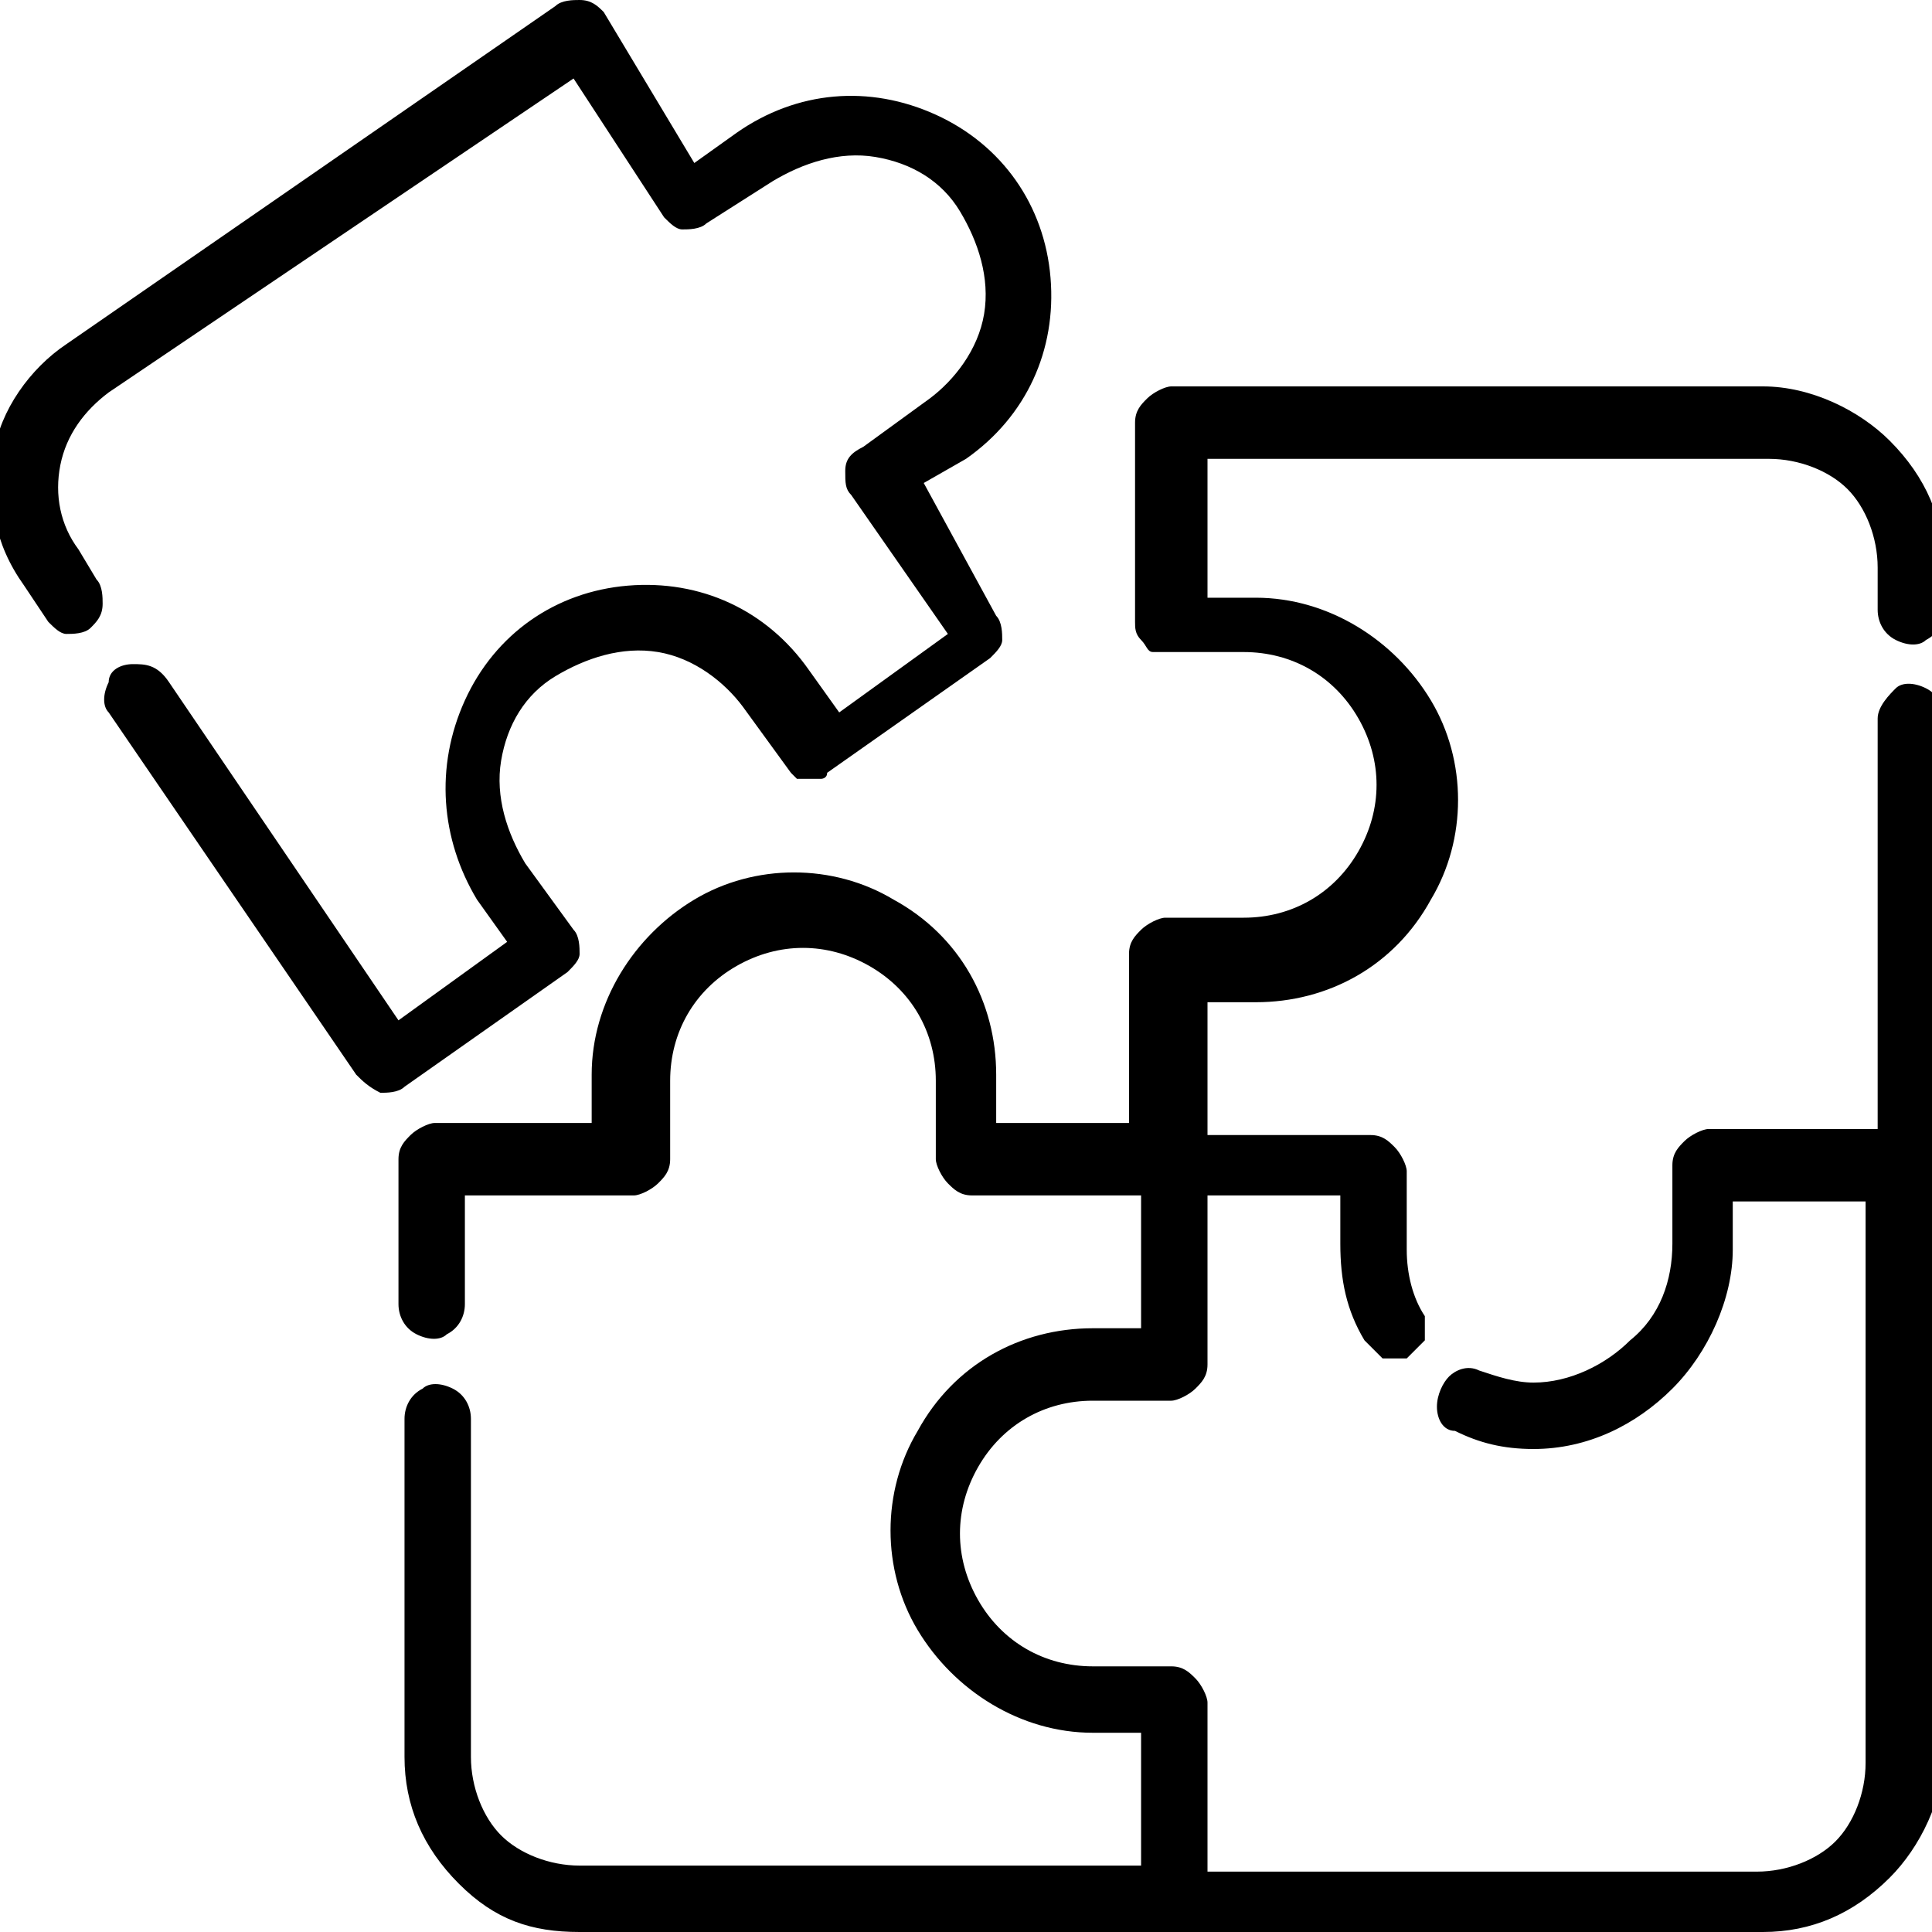 <?xml version="1.0" encoding="utf-8"?>
<!-- Generator: Adobe Illustrator 23.1.1, SVG Export Plug-In . SVG Version: 6.00 Build 0)  -->
<svg version="1.1" id="Layer_1" xmlns="http://www.w3.org/2000/svg" xmlns:xlink="http://www.w3.org/1999/xlink" x="0px" y="0px"
	 viewBox="0 0 32 32" style="enable-background:new 0 0 32 32;" xml:space="preserve">
<g>
	<path d="M32.2,11.9c0-0.2-0.1-0.4-0.3-0.5c-0.2-0.1-0.4-0.1-0.5,0s-0.3,0.3-0.3,0.5v6.8h-2.8c-0.1,0-0.3,0.1-0.4,0.2
		c-0.1,0.1-0.2,0.2-0.2,0.4v1.3c0,0.6-0.2,1.2-0.7,1.6c-0.4,0.4-1,0.7-1.6,0.7c-0.3,0-0.6-0.1-0.9-0.2c-0.2-0.1-0.4,0-0.5,0.1
		c-0.1,0.1-0.2,0.3-0.2,0.5c0,0.2,0.1,0.4,0.3,0.4c0.4,0.2,0.8,0.3,1.3,0.3c0.9,0,1.7-0.4,2.3-1c0.6-0.6,1-1.5,1-2.3v-0.8h2.2v9.3
		c0,0.5-0.2,1-0.5,1.3c-0.3,0.3-0.8,0.5-1.3,0.5H20v-2.8c0-0.1-0.1-0.3-0.2-0.4c-0.1-0.1-0.2-0.2-0.4-0.2h-1.3
		c-0.8,0-1.5-0.4-1.9-1.1c-0.4-0.7-0.4-1.5,0-2.2c0.4-0.7,1.1-1.1,1.9-1.1h1.3c0.1,0,0.3-0.1,0.4-0.2s0.2-0.2,0.2-0.4v-2.8h2.2v0.8
		c0,0.6,0.1,1.1,0.4,1.6c0.1,0.1,0.2,0.2,0.3,0.3c0.1,0,0.3,0,0.4,0c0.1-0.1,0.2-0.2,0.3-0.3c0-0.1,0-0.3,0-0.4
		c-0.2-0.3-0.3-0.7-0.3-1.1v-1.3v0c0-0.1-0.1-0.3-0.2-0.4c-0.1-0.1-0.2-0.2-0.4-0.2H20v-2.2h0.8c1.2,0,2.3-0.6,2.9-1.7
		c0.6-1,0.6-2.3,0-3.3c-0.6-1-1.7-1.7-2.9-1.7H20V7.6h9.3c0.5,0,1,0.2,1.3,0.5c0.3,0.3,0.5,0.8,0.5,1.3v0.7c0,0.2,0.1,0.4,0.3,0.5
		c0.2,0.1,0.4,0.1,0.5,0c0.2-0.1,0.3-0.3,0.3-0.5V9.4c0-0.8-0.3-1.5-0.9-2.1c-0.5-0.5-1.3-0.9-2.1-0.9h-9.8c-0.1,0-0.3,0.1-0.4,0.2
		c-0.1,0.1-0.2,0.2-0.2,0.4v3.3v0c0,0.1,0,0.2,0.1,0.3c0.1,0.1,0.1,0.2,0.2,0.2c0.1,0,0.1,0,0.2,0h1.3c0.8,0,1.5,0.4,1.9,1.1
		c0.4,0.7,0.4,1.5,0,2.2c-0.4,0.7-1.1,1.1-1.9,1.1h-1.3c-0.1,0-0.3,0.1-0.4,0.2c-0.1,0.1-0.2,0.2-0.2,0.4v2.8h-2.2v-0.8
		c0-1.2-0.6-2.3-1.7-2.9c-1-0.6-2.3-0.6-3.3,0c-1,0.6-1.7,1.7-1.7,2.9v0.8H7.2c-0.1,0-0.3,0.1-0.4,0.2c-0.1,0.1-0.2,0.2-0.2,0.4v2.4
		c0,0.2,0.1,0.4,0.3,0.5c0.2,0.1,0.4,0.1,0.5,0c0.2-0.1,0.3-0.3,0.3-0.5v-1.8h2.8c0.1,0,0.3-0.1,0.4-0.2c0.1-0.1,0.2-0.2,0.2-0.4
		v-1.3c0-0.8,0.4-1.5,1.1-1.9c0.7-0.4,1.5-0.4,2.2,0c0.7,0.4,1.1,1.1,1.1,1.9v1.3c0,0.1,0.1,0.3,0.2,0.4c0.1,0.1,0.2,0.2,0.4,0.2
		h2.8V22h-0.8c-1.2,0-2.3,0.6-2.9,1.7c-0.6,1-0.6,2.3,0,3.3c0.6,1,1.7,1.7,2.9,1.7h0.8v2.2H9.6c-0.5,0-1-0.2-1.3-0.5
		c-0.3-0.3-0.5-0.8-0.5-1.3v-5.6c0-0.2-0.1-0.4-0.3-0.5c-0.2-0.1-0.4-0.1-0.5,0c-0.2,0.1-0.3,0.3-0.3,0.5v5.6c0,0.8,0.3,1.5,0.9,2.1
		S8.8,32,9.6,32h9.8h0h9.8c0.8,0,1.5-0.3,2.1-0.9c0.5-0.5,0.9-1.3,0.9-2.1L32.2,11.9L32.2,11.9z"/>
	<path d="M0.8,10.3c0.1,0.1,0.2,0.2,0.3,0.2c0.1,0,0.3,0,0.4-0.1c0.1-0.1,0.2-0.2,0.2-0.4c0-0.1,0-0.3-0.1-0.4L1.3,9.1
		C1,8.7,0.9,8.2,1,7.7s0.4-0.9,0.8-1.2l7.7-5.2L11,3.6c0.1,0.1,0.2,0.2,0.3,0.2c0.1,0,0.3,0,0.4-0.1l0,0L12.8,3
		c0.5-0.3,1.1-0.5,1.7-0.4c0.6,0.1,1.1,0.4,1.4,0.9c0.3,0.5,0.5,1.1,0.4,1.7c-0.1,0.6-0.5,1.1-0.9,1.4l-1.1,0.8h0
		C14.1,7.5,14,7.6,14,7.8s0,0.3,0.1,0.4l1.6,2.3l-1.8,1.3l-0.5-0.7v0c-0.7-1-1.8-1.5-3-1.4c-1.2,0.1-2.2,0.8-2.7,1.9
		c-0.5,1.1-0.4,2.3,0.2,3.3l0.5,0.7l-1.8,1.3l-3.8-5.6C2.6,11,2.4,11,2.2,11c-0.2,0-0.4,0.1-0.4,0.3c-0.1,0.2-0.1,0.4,0,0.5l4.1,6
		l0,0C6,17.9,6.1,18,6.3,18.1c0.1,0,0.3,0,0.4-0.1l2.7-1.9h0c0.1-0.1,0.2-0.2,0.2-0.3c0-0.1,0-0.3-0.1-0.4l-0.8-1.1v0
		c-0.3-0.5-0.5-1.1-0.4-1.7c0.1-0.6,0.4-1.1,0.9-1.4c0.5-0.3,1.1-0.5,1.7-0.4s1.1,0.5,1.4,0.9l0.8,1.1c0,0,0.1,0.1,0.1,0.1
		c0,0,0,0,0,0c0,0,0,0,0.1,0c0,0,0,0,0,0c0,0,0.1,0,0.1,0c0,0,0,0,0,0c0,0,0.1,0,0.1,0h0c0,0,0.1,0,0.1,0c0,0,0,0,0,0h0
		c0,0,0.1,0,0.1-0.1l2.7-1.9c0.1-0.1,0.2-0.2,0.2-0.3c0-0.1,0-0.3-0.1-0.4L15.3,8L16,7.6c1-0.7,1.5-1.8,1.4-3
		c-0.1-1.2-0.8-2.2-1.9-2.7c-1.1-0.5-2.3-0.4-3.3,0.3l-0.7,0.5L10,0.2C9.9,0.1,9.8,0,9.6,0C9.5,0,9.3,0,9.2,0.1L1.1,5.7
		C0.5,6.1,0,6.8-0.1,7.5c-0.1,0.8,0,1.5,0.5,2.2L0.8,10.3z"/>
</g>
</svg>
